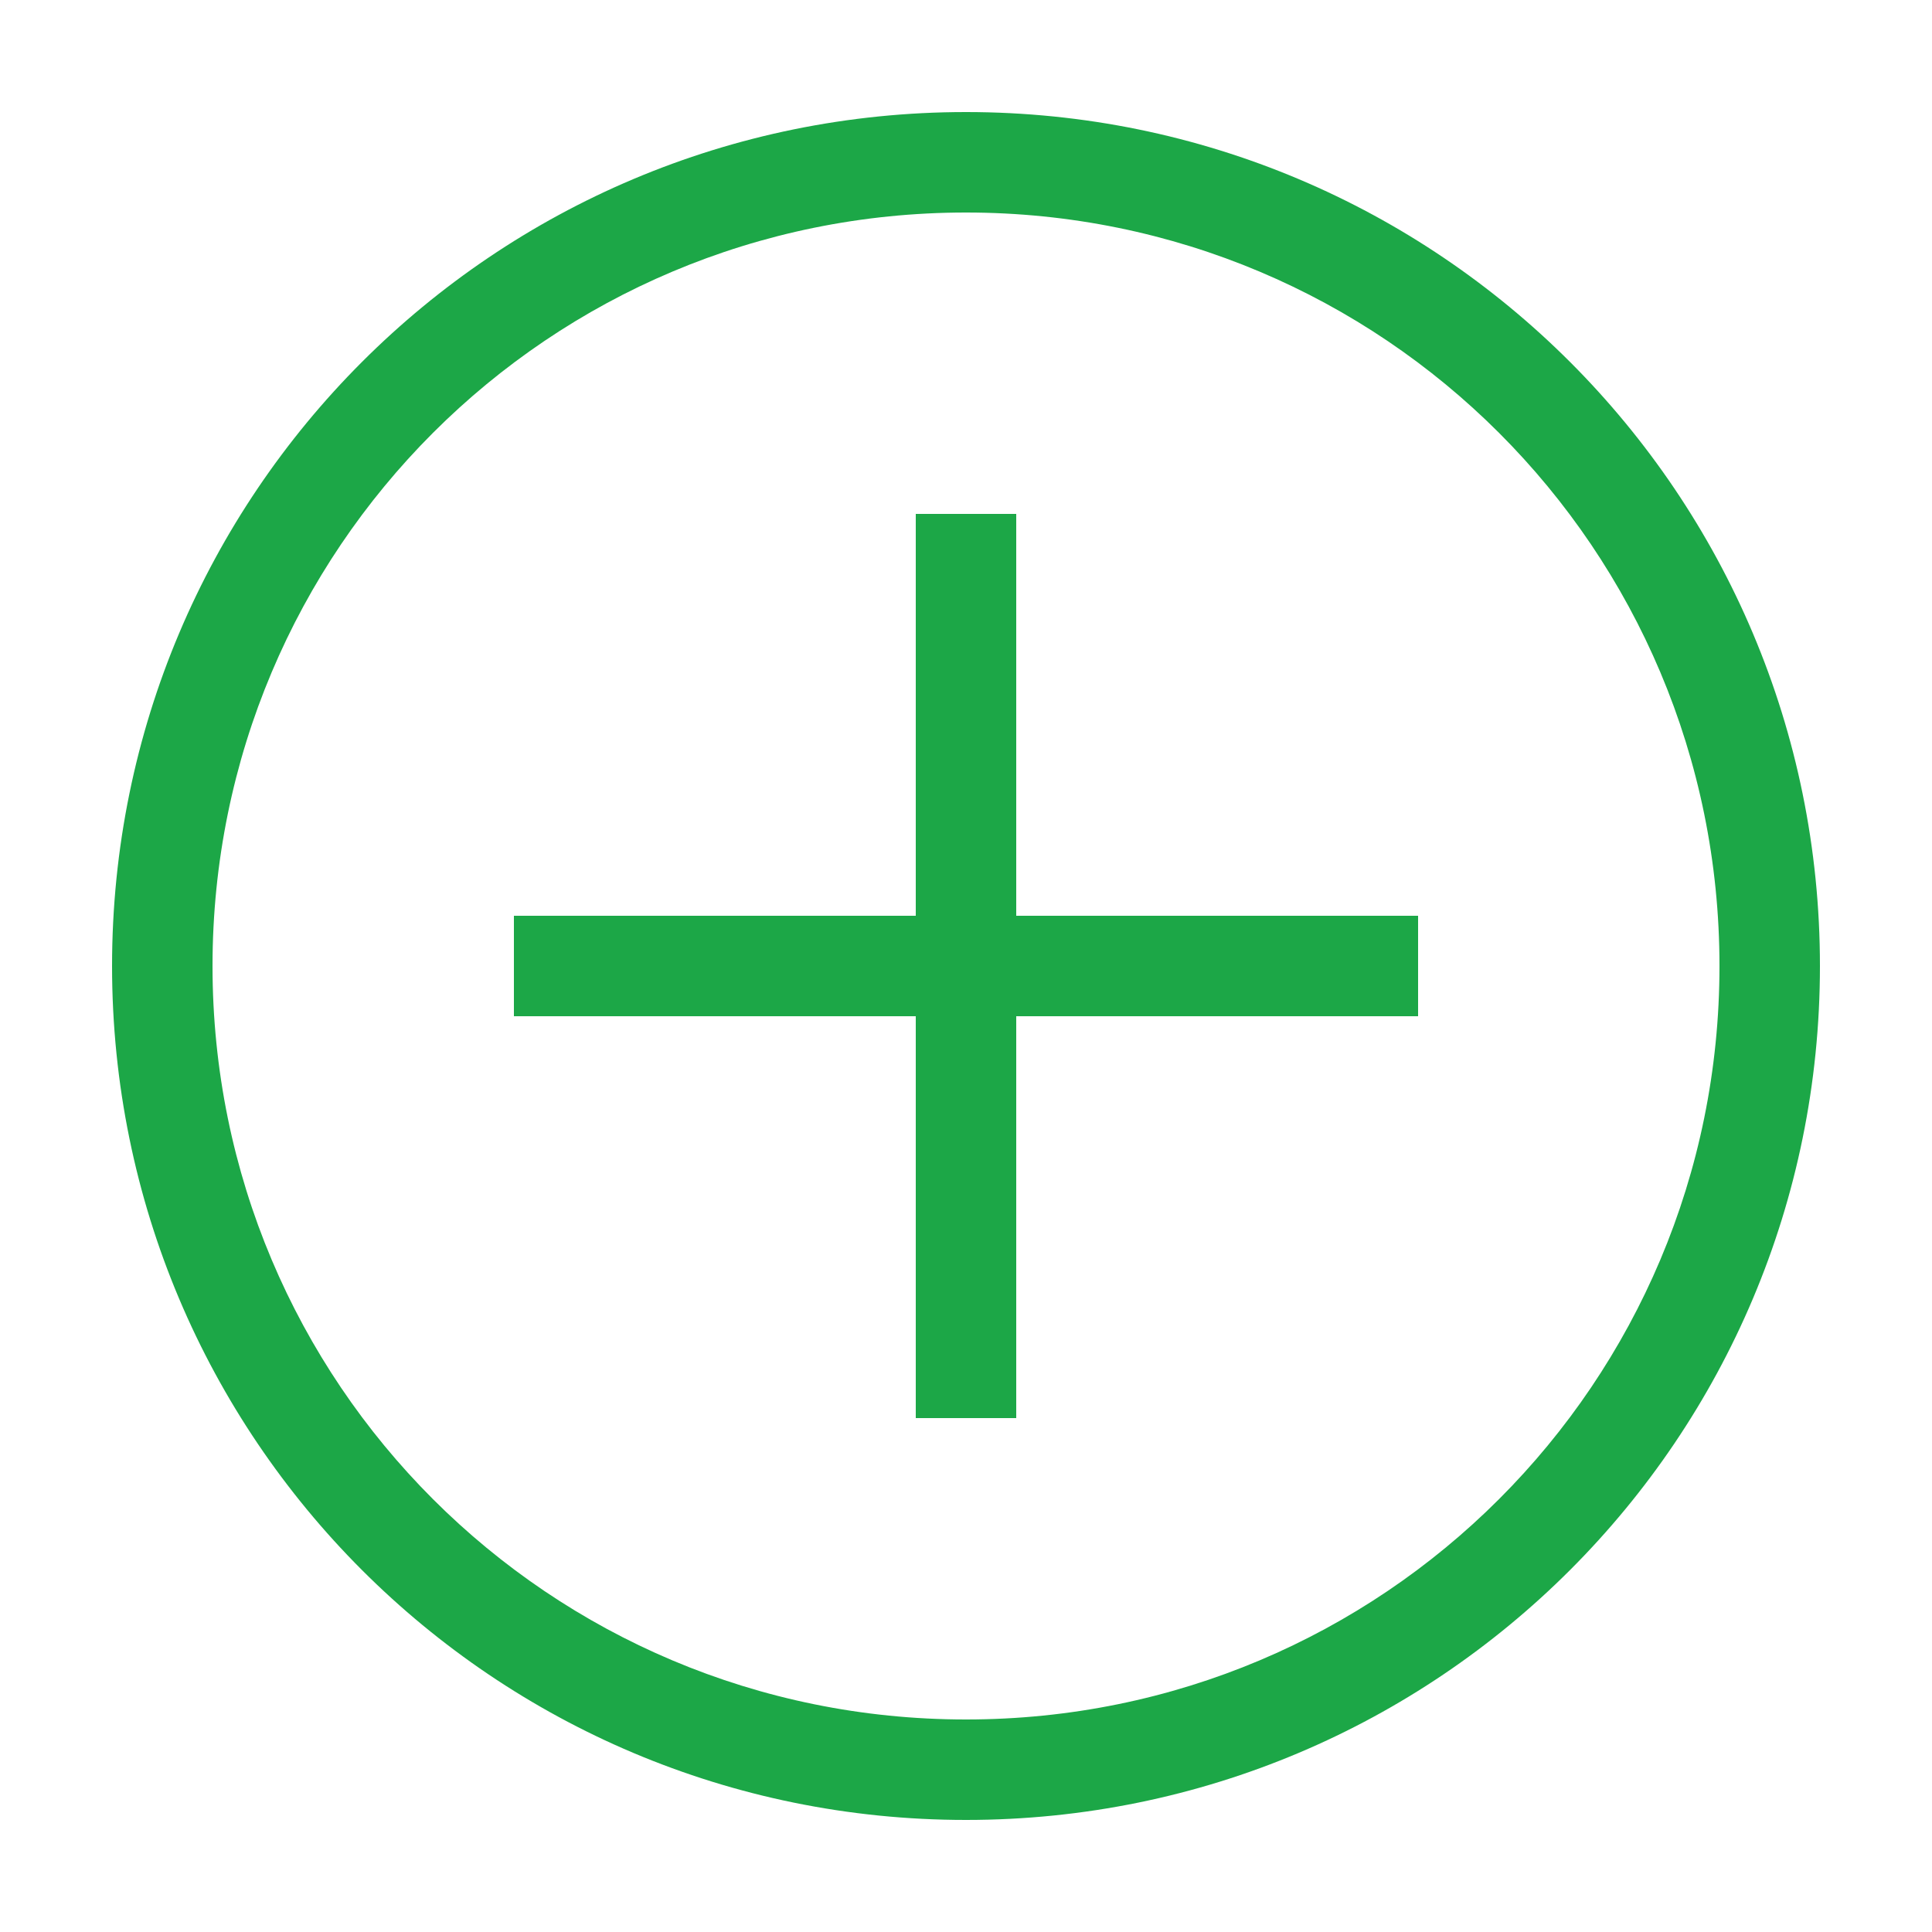 <?xml version="1.0" encoding="UTF-8"?> <svg xmlns="http://www.w3.org/2000/svg" width="100" height="100" viewBox="0 0 100 100" fill="none"><g clip-path="url(#clip0_874_2)"><path d="M50 94.2C25.56 94.2 5.8 74.44 5.8 50C5.8 25.56 25.56 5.8 50 5.8C74.44 5.8 94.2 25.56 94.2 50C94.2 74.44 74.44 94.2 50 94.2ZM50 11C28.42 11 11 28.42 11 50C11 71.58 28.42 89 50 89C71.58 89 89 71.58 89 50C89 28.42 71.58 11 50 11Z" fill="#1CA747"></path><path d="M26.6 47.4H73.4V52.6H26.6V47.4Z" fill="#1CA747"></path><path d="M47.4 26.6H52.6V73.4H47.4V26.6Z" fill="#1CA747"></path></g><defs><clipPath id="clip0_874_2"><rect width="100" height="100" fill="white"></rect></clipPath></defs></svg> 